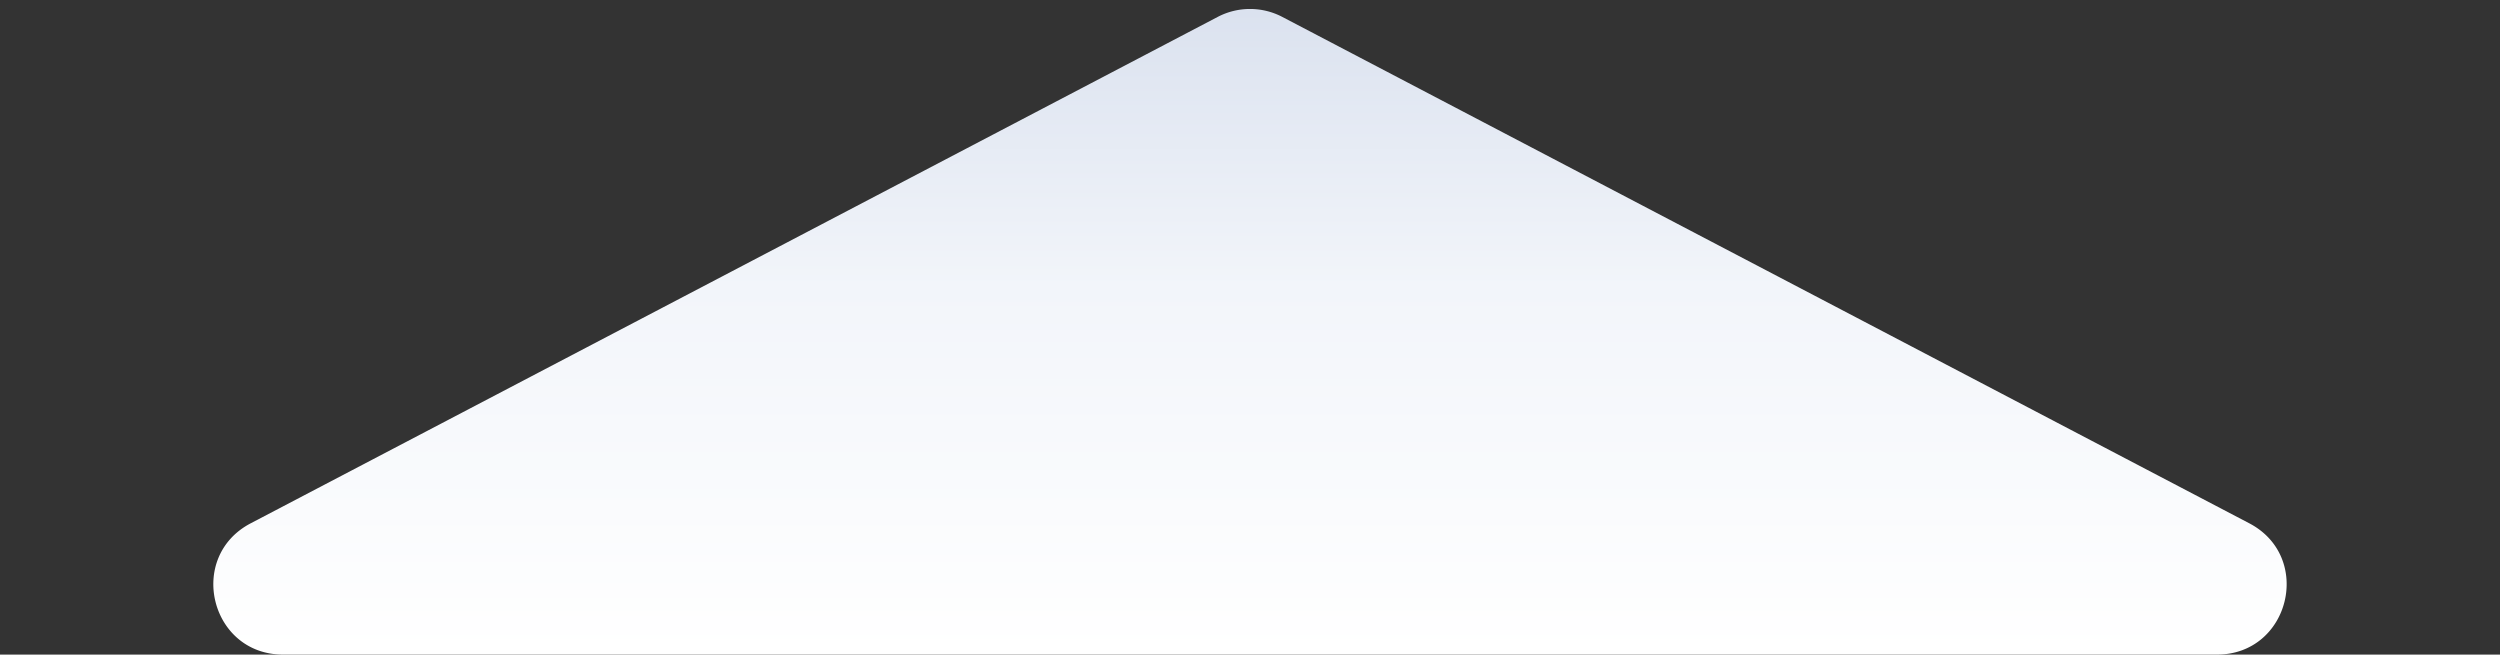 <svg xmlns="http://www.w3.org/2000/svg" xmlns:xlink="http://www.w3.org/1999/xlink" width="359" height="94" viewBox="0 0 359 94">
  <rect x="0" y="0" width="359" height="94" fill="#333333" stroke="none"/>
  <defs>
    <linearGradient id="linear-gradient" x1="0.5" x2="0.5" y2="1" gradientUnits="objectBoundingBox">
      <stop offset="0" stop-color="#dbe2ef"/>
      <stop offset="0.431" stop-color="#f2f5fa"/>
      <stop offset="1" stop-color="#fff"/>
    </linearGradient>
  </defs>
  <path id="다각형_1" data-name="다각형 1" d="M174.861,2.429a10,10,0,0,1,9.278,0L322.988,75.141C332.246,79.99,328.8,94,318.349,94H40.651c-10.451,0-13.9-14.01-4.639-18.859Z" fill="url(#linear-gradient)"/>
</svg>
